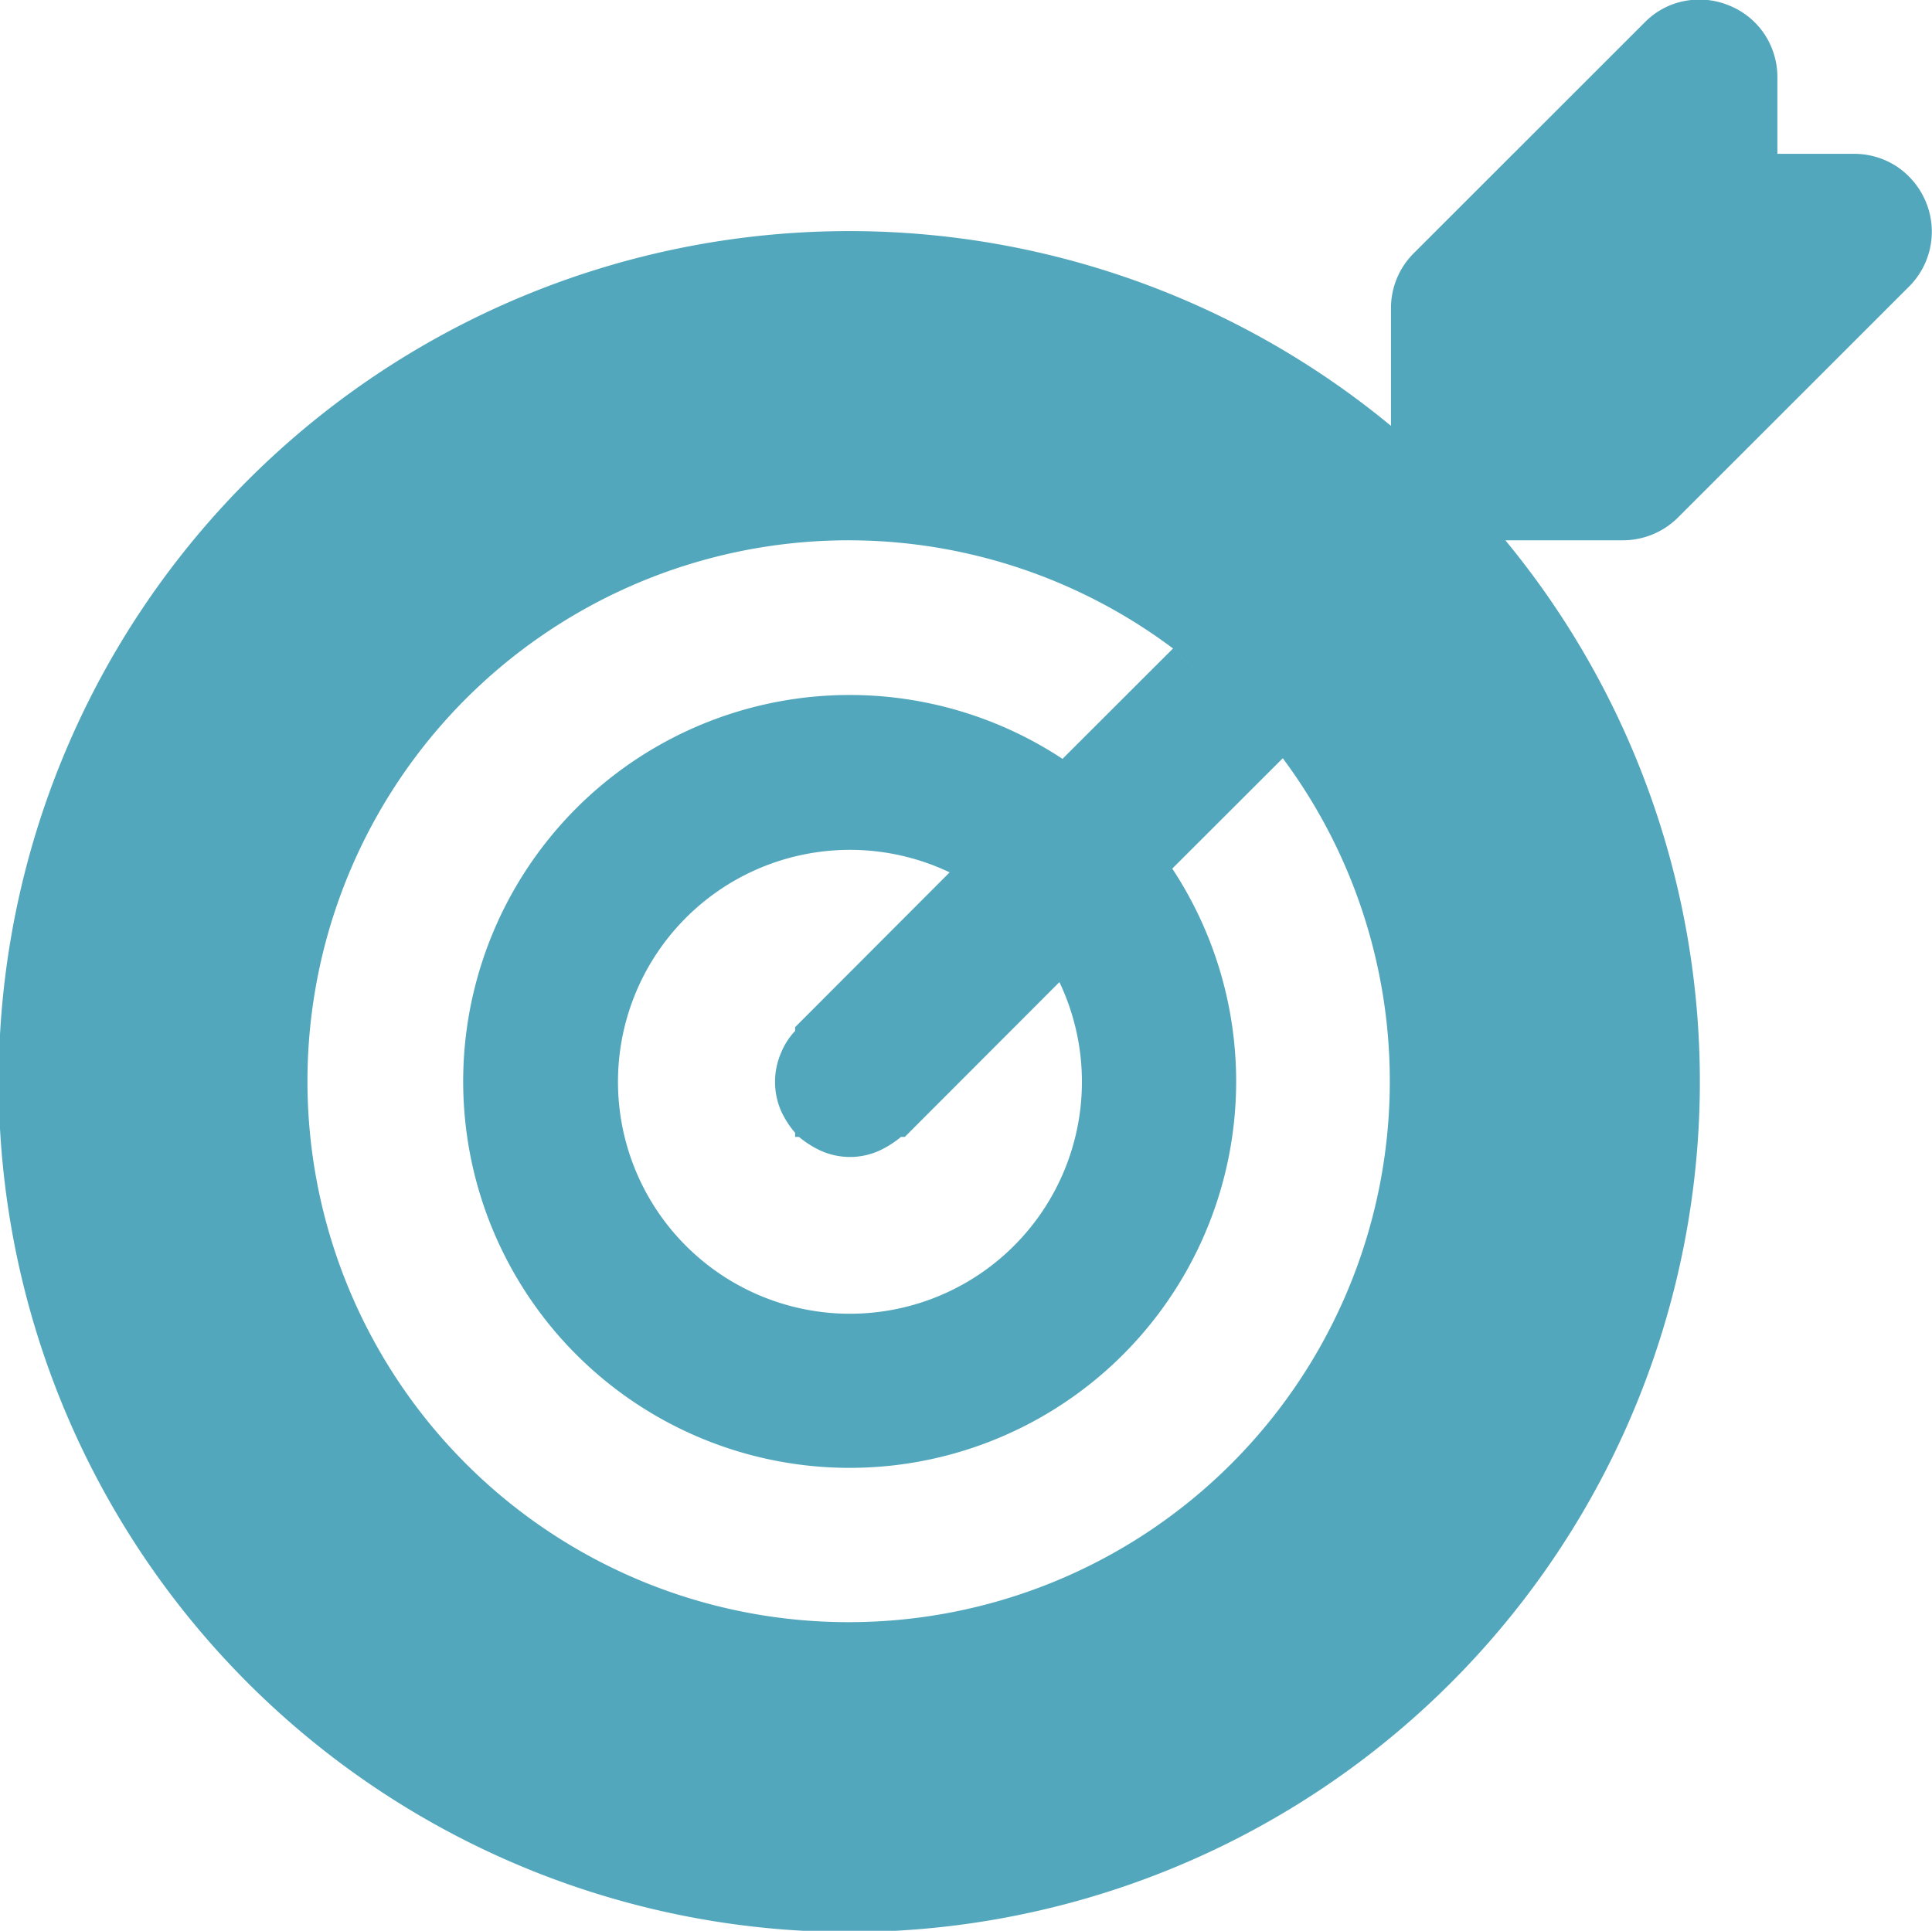 <?xml version="1.0" encoding="UTF-8"?>
<svg xmlns="http://www.w3.org/2000/svg" width="61.782" height="61.75" viewBox="0 0 61.782 61.75">
  <defs>
    <style> .cls-1 { fill: #52a7bc; fill-rule: evenodd; } </style>
  </defs>
  <path id="Picto" class="cls-1" d="M586.138,2317.57a2.959,2.959,0,0,0,.445.69v0.13h0.123a3.1,3.1,0,0,0,.692.44,2.278,2.278,0,0,0,1.878,0,3.1,3.1,0,0,0,.692-0.44h0.123l4.943-4.95a7.418,7.418,0,1,1-3.51-3.51l-4.941,4.95V2315a2.261,2.261,0,0,0-.445.69,2.33,2.33,0,0,0,0,1.88m12.529-14.8-3.534,3.53a12.359,12.359,0,1,0,3.51,3.51l3.534-3.53m0,0a17.3,17.3,0,0,1-13.839,27.63h0a17.3,17.3,0,1,1,10.33-31.14m24.071-14.29a2.526,2.526,0,0,0-.905-1.11,2.475,2.475,0,0,0-1.369-.42h-2.471v-2.47a2.485,2.485,0,0,0-.422-1.37,2.456,2.456,0,0,0-1.111-.9,2.486,2.486,0,0,0-1.426-.15,2.417,2.417,0,0,0-1.268.67l-7.413,7.41a2.476,2.476,0,0,0-.717,1.75v3.76a27.2,27.2,0,1,0,3.658,3.66h3.756a2.5,2.5,0,0,0,1.755-.72l7.413-7.41a2.481,2.481,0,0,0,.52-2.7" transform="translate(-561.156 -2282.03)"></path>
</svg>
